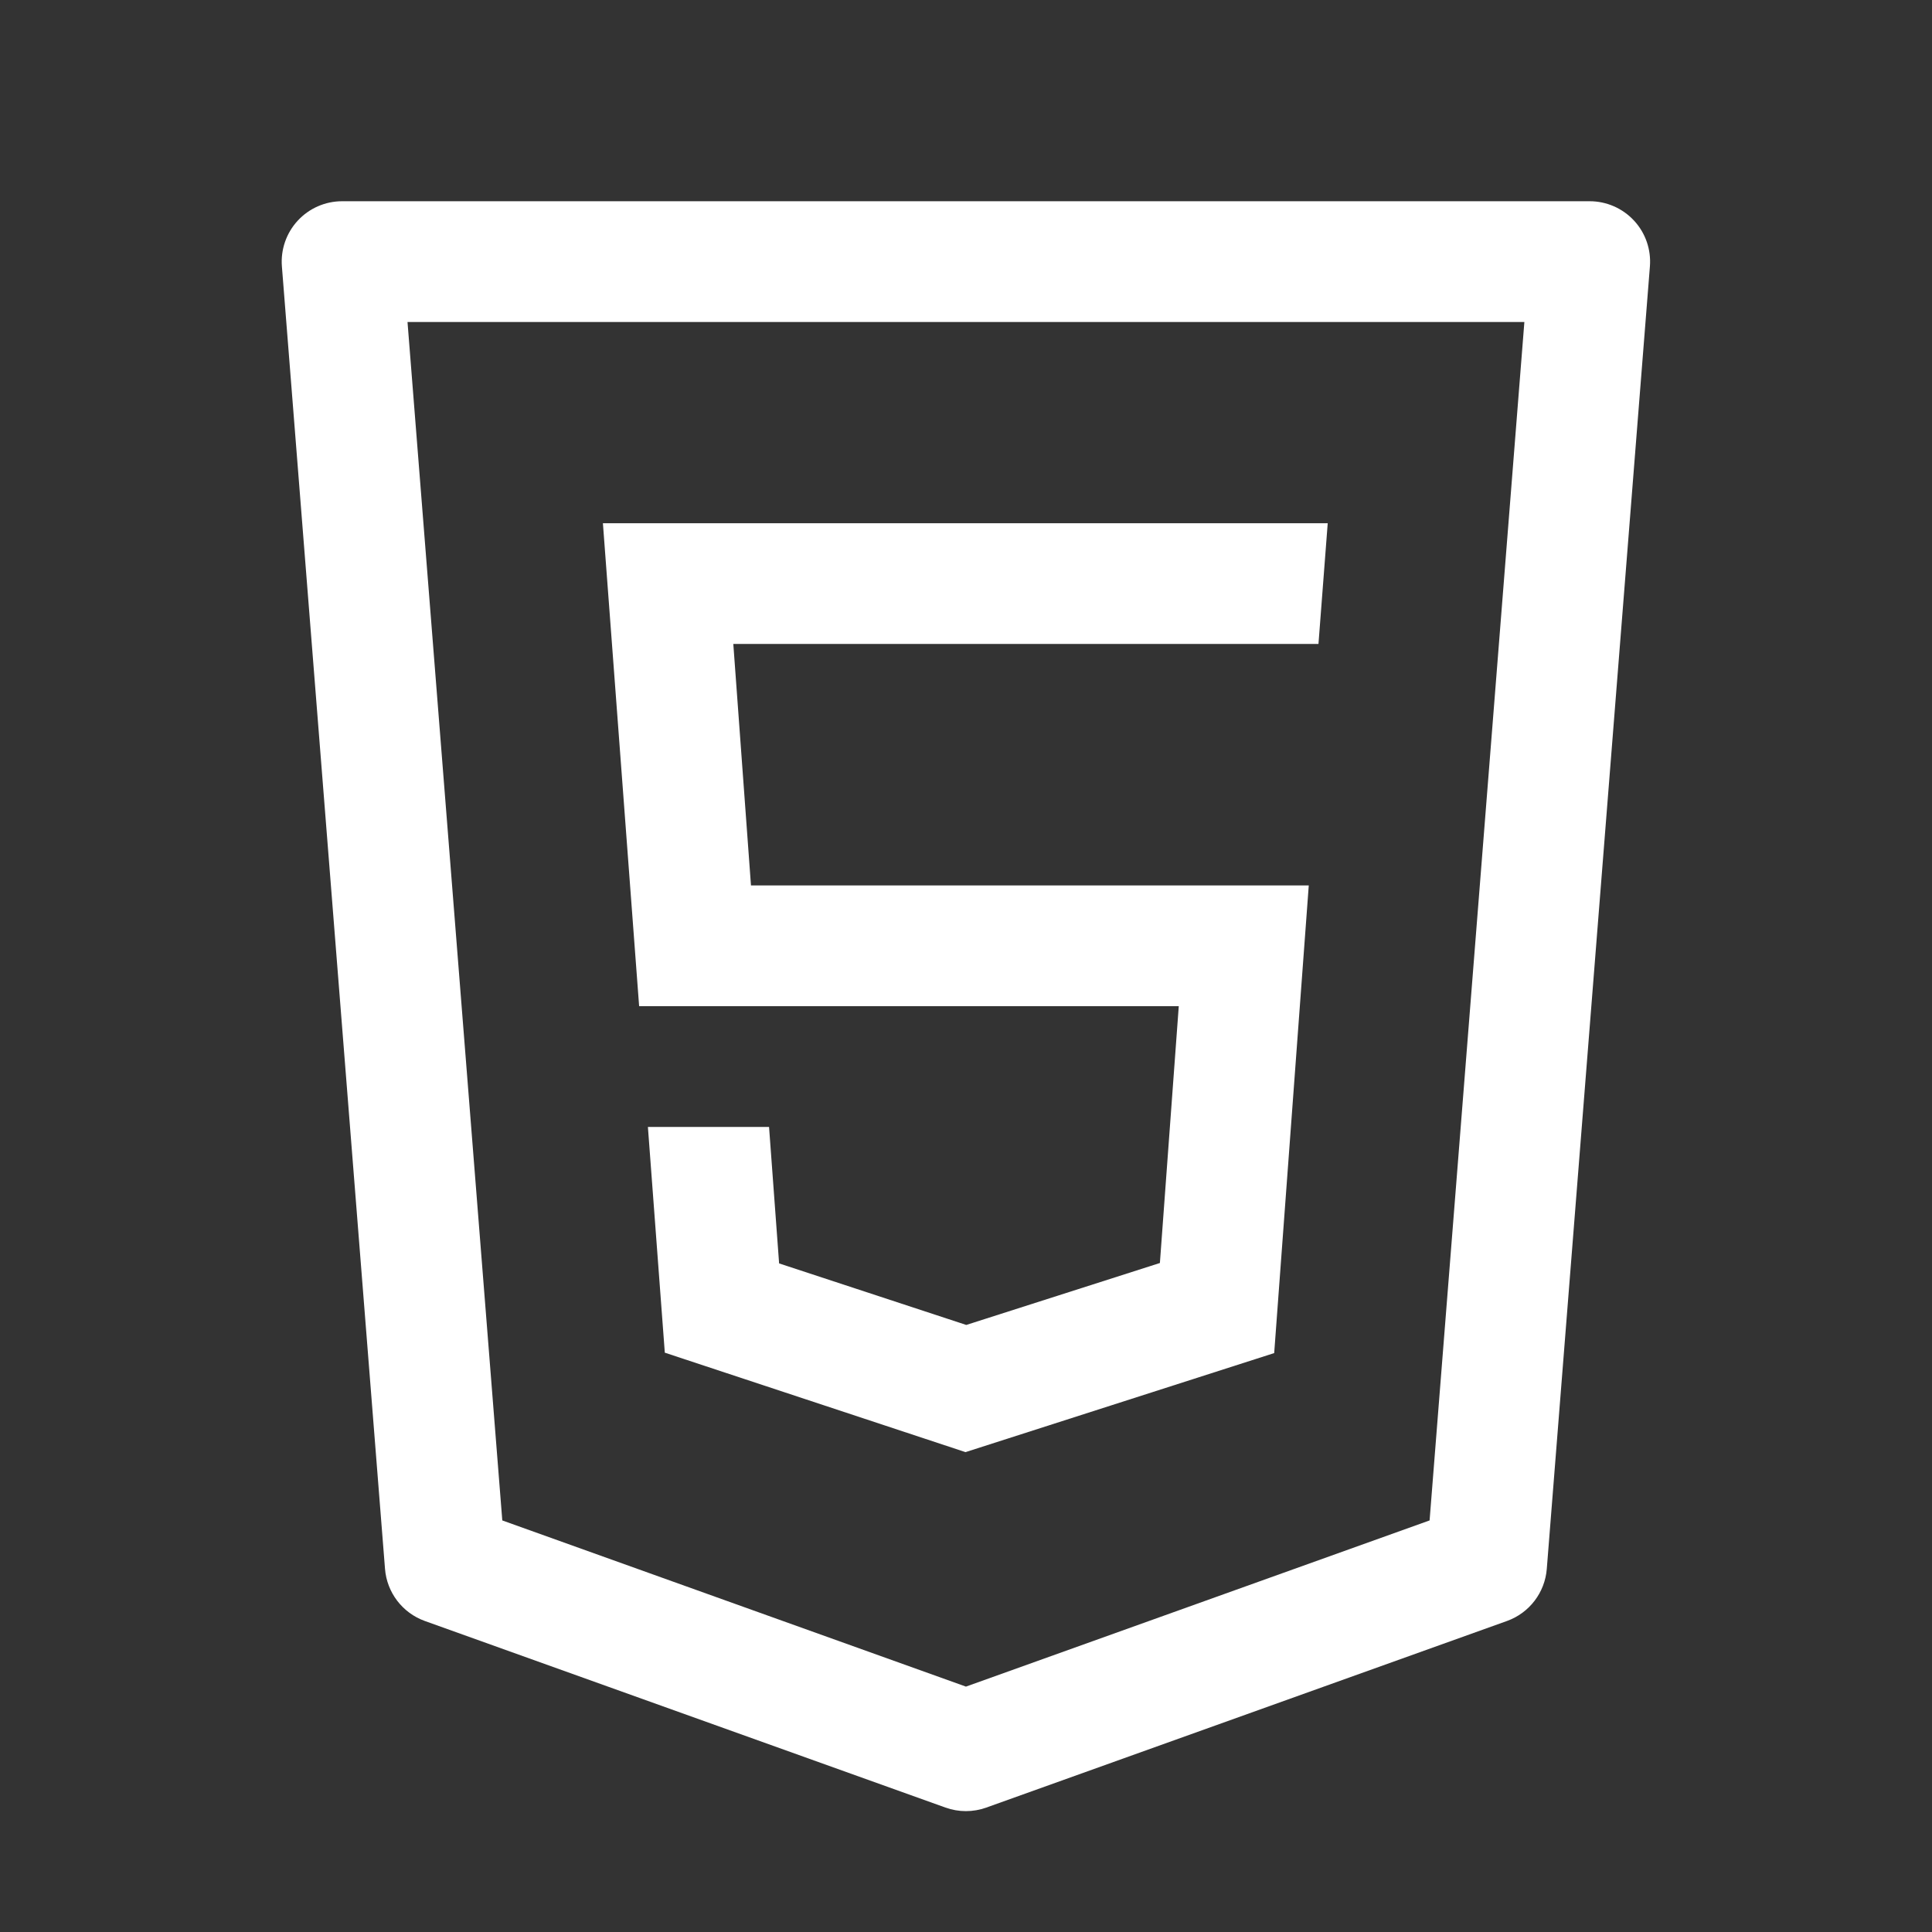 <svg xmlns="http://www.w3.org/2000/svg" xmlns:xlink="http://www.w3.org/1999/xlink" viewBox="0,0,256,256" width="96px" height="96px"><rect x="0" y="0" width="256" height="256" fill="#333333" stroke="none"/><g fill="#ffffff" fill-rule="nonzero" stroke="none" stroke-width="1" stroke-linecap="butt" stroke-linejoin="miter" stroke-miterlimit="10" stroke-dasharray="" stroke-dashoffset="0" font-family="none" font-weight="none" font-size="none" text-anchor="none" style="mix-blend-mode: normal"><g transform="scale(5.333,5.333)"><path d="M8.5,5c-0.419,-0 -0.818,0.175 -1.102,0.482c-0.284,0.307 -0.427,0.72 -0.394,1.137l2.562,32.361c0.046,0.588 0.433,1.095 0.988,1.295l12.939,4.637c0.327,0.117 0.685,0.117 1.012,0l12.939,-4.637c0.555,-0.2 0.942,-0.706 0.988,-1.295l2.562,-32.361c0.033,-0.417 -0.109,-0.83 -0.394,-1.137c-0.284,-0.307 -0.684,-0.482 -1.102,-0.482zM10.125,8h27.75l-2.355,29.777l-11.52,4.129l-11.52,-4.129zM14.98,13l0.9,12h13.408l-0.469,6.381l-4.811,1.539l-4.65,-1.529l-0.25,-3.391h-3.01l0.42,5.609l7.471,2.471l7.67,-2.461l0.859,-11.619h-13.859l-0.439,-6h14.539l0.23,-3z"></path></g></g></svg>